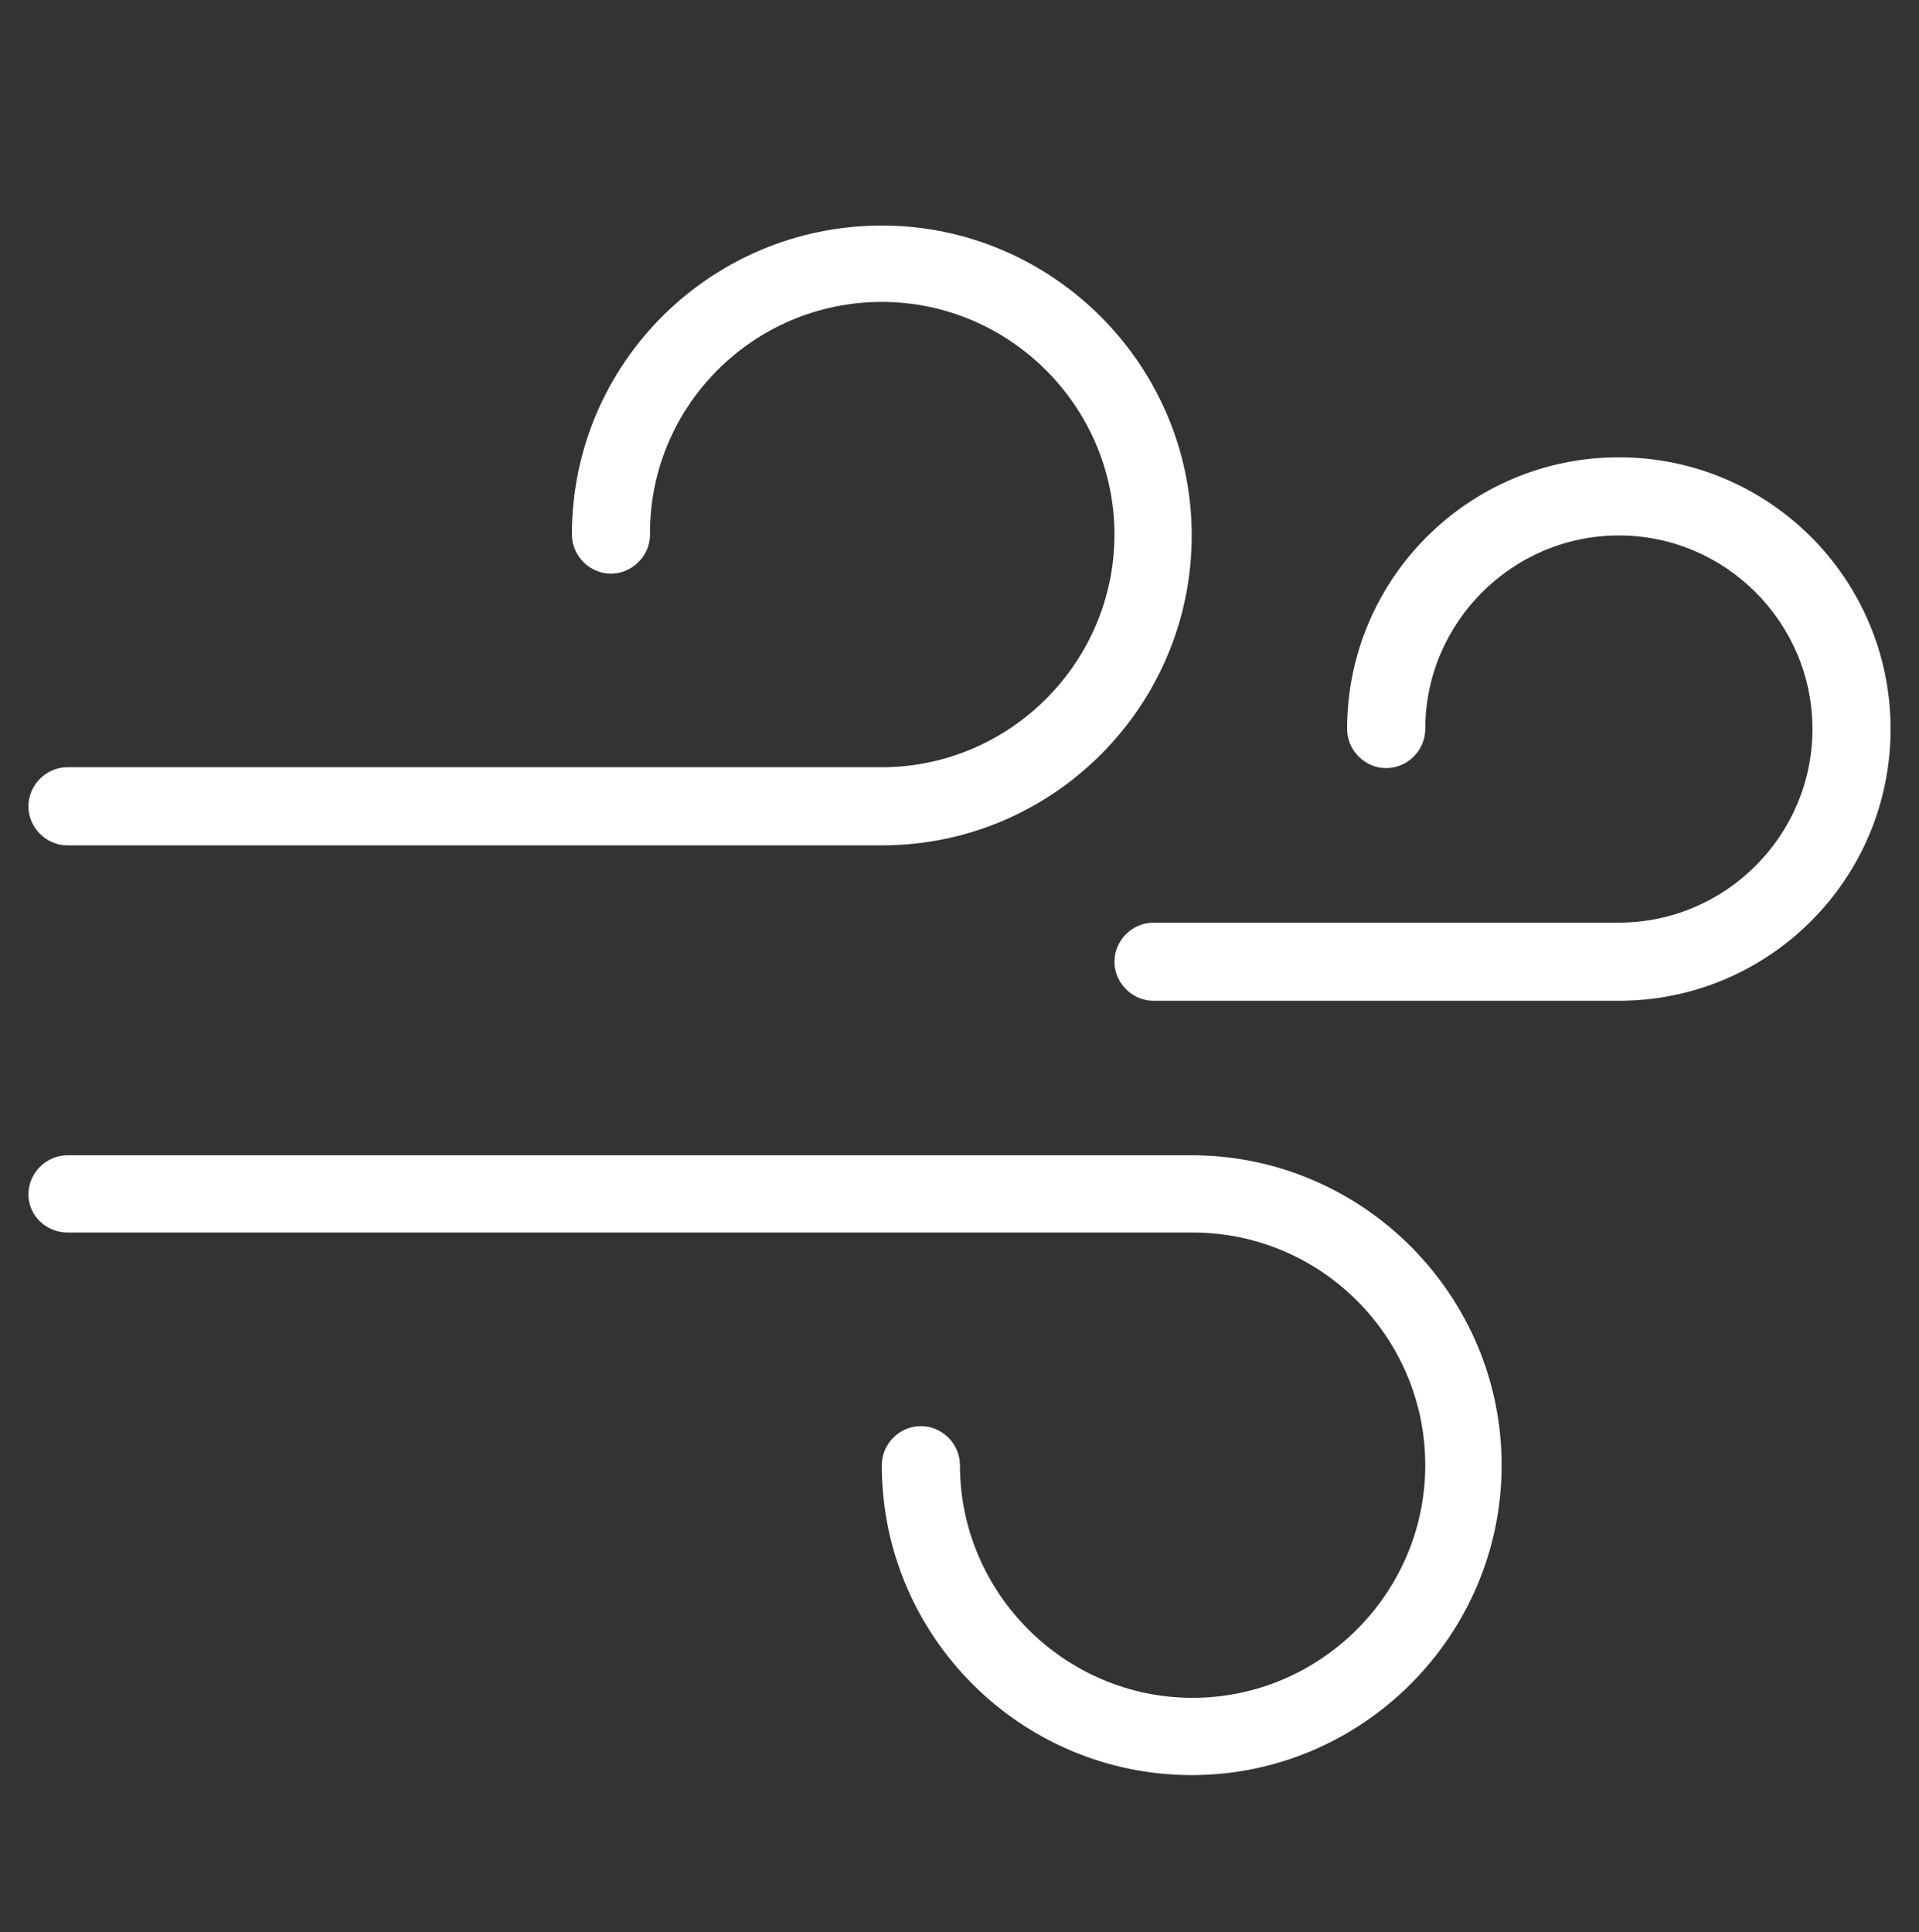 <?xml version="1.0" encoding="utf-8"?>
<!-- Generator: Adobe Illustrator 26.0.1, SVG Export Plug-In . SVG Version: 6.00 Build 0)  -->
<svg version="1.1" id="Layer_1" xmlns="http://www.w3.org/2000/svg" xmlns:xlink="http://www.w3.org/1999/xlink" x="0px" y="0px"
	 viewBox="0 0 216.1 217.6" style="enable-background:new 0 0 216.1 217.6;" xml:space="preserve">
<rect x="0" y="0" width="216.1" height="217.6" fill="#333333" stroke="none"/>
<style type="text/css">
	.st0{fill:#FFFFFF;}
</style>
<g>
	<path class="st0" d="M3.2,90.8c0,2.4,2,4.4,4.4,4.4h91.7c19.3,0,34.9-15.7,34.9-34.9s-15.7-34.9-34.9-34.9S64.4,40.9,64.4,60.2
		c0,2.4,2,4.4,4.4,4.4c2.4,0,4.4-2,4.4-4.4C73.1,45.7,84.9,34,99.3,34s26.2,11.8,26.2,26.2s-11.8,26.2-26.2,26.2H7.6
		C5.2,86.4,3.2,88.4,3.2,90.8z"/>
	<path class="st0" d="M7.6,138.8h126.7c14.5,0,26.2,11.8,26.2,26.2s-11.8,26.2-26.2,26.2s-26.2-11.8-26.2-26.2c0-2.4-2-4.4-4.4-4.4
		c-2.4,0-4.4,2-4.4,4.4c0,19.3,15.7,34.9,34.9,34.9s34.9-15.7,34.9-34.9s-15.7-34.9-34.9-34.9H7.6c-2.4,0-4.4,2-4.4,4.4
		S5.2,138.8,7.6,138.8z"/>
	<path class="st0" d="M182.3,51.5c-16.9,0-30.6,13.7-30.6,30.6c0,2.4,2,4.4,4.4,4.4c2.4,0,4.4-2,4.4-4.4c0-12,9.8-21.8,21.8-21.8
		c12,0,21.8,9.8,21.8,21.8s-9.8,21.8-21.8,21.8h-52.4c-2.4,0-4.4,2-4.4,4.4c0,2.4,2,4.4,4.4,4.4h52.4c16.9,0,30.6-13.7,30.6-30.6
		S199.2,51.5,182.3,51.5z"/>
</g>
</svg>
